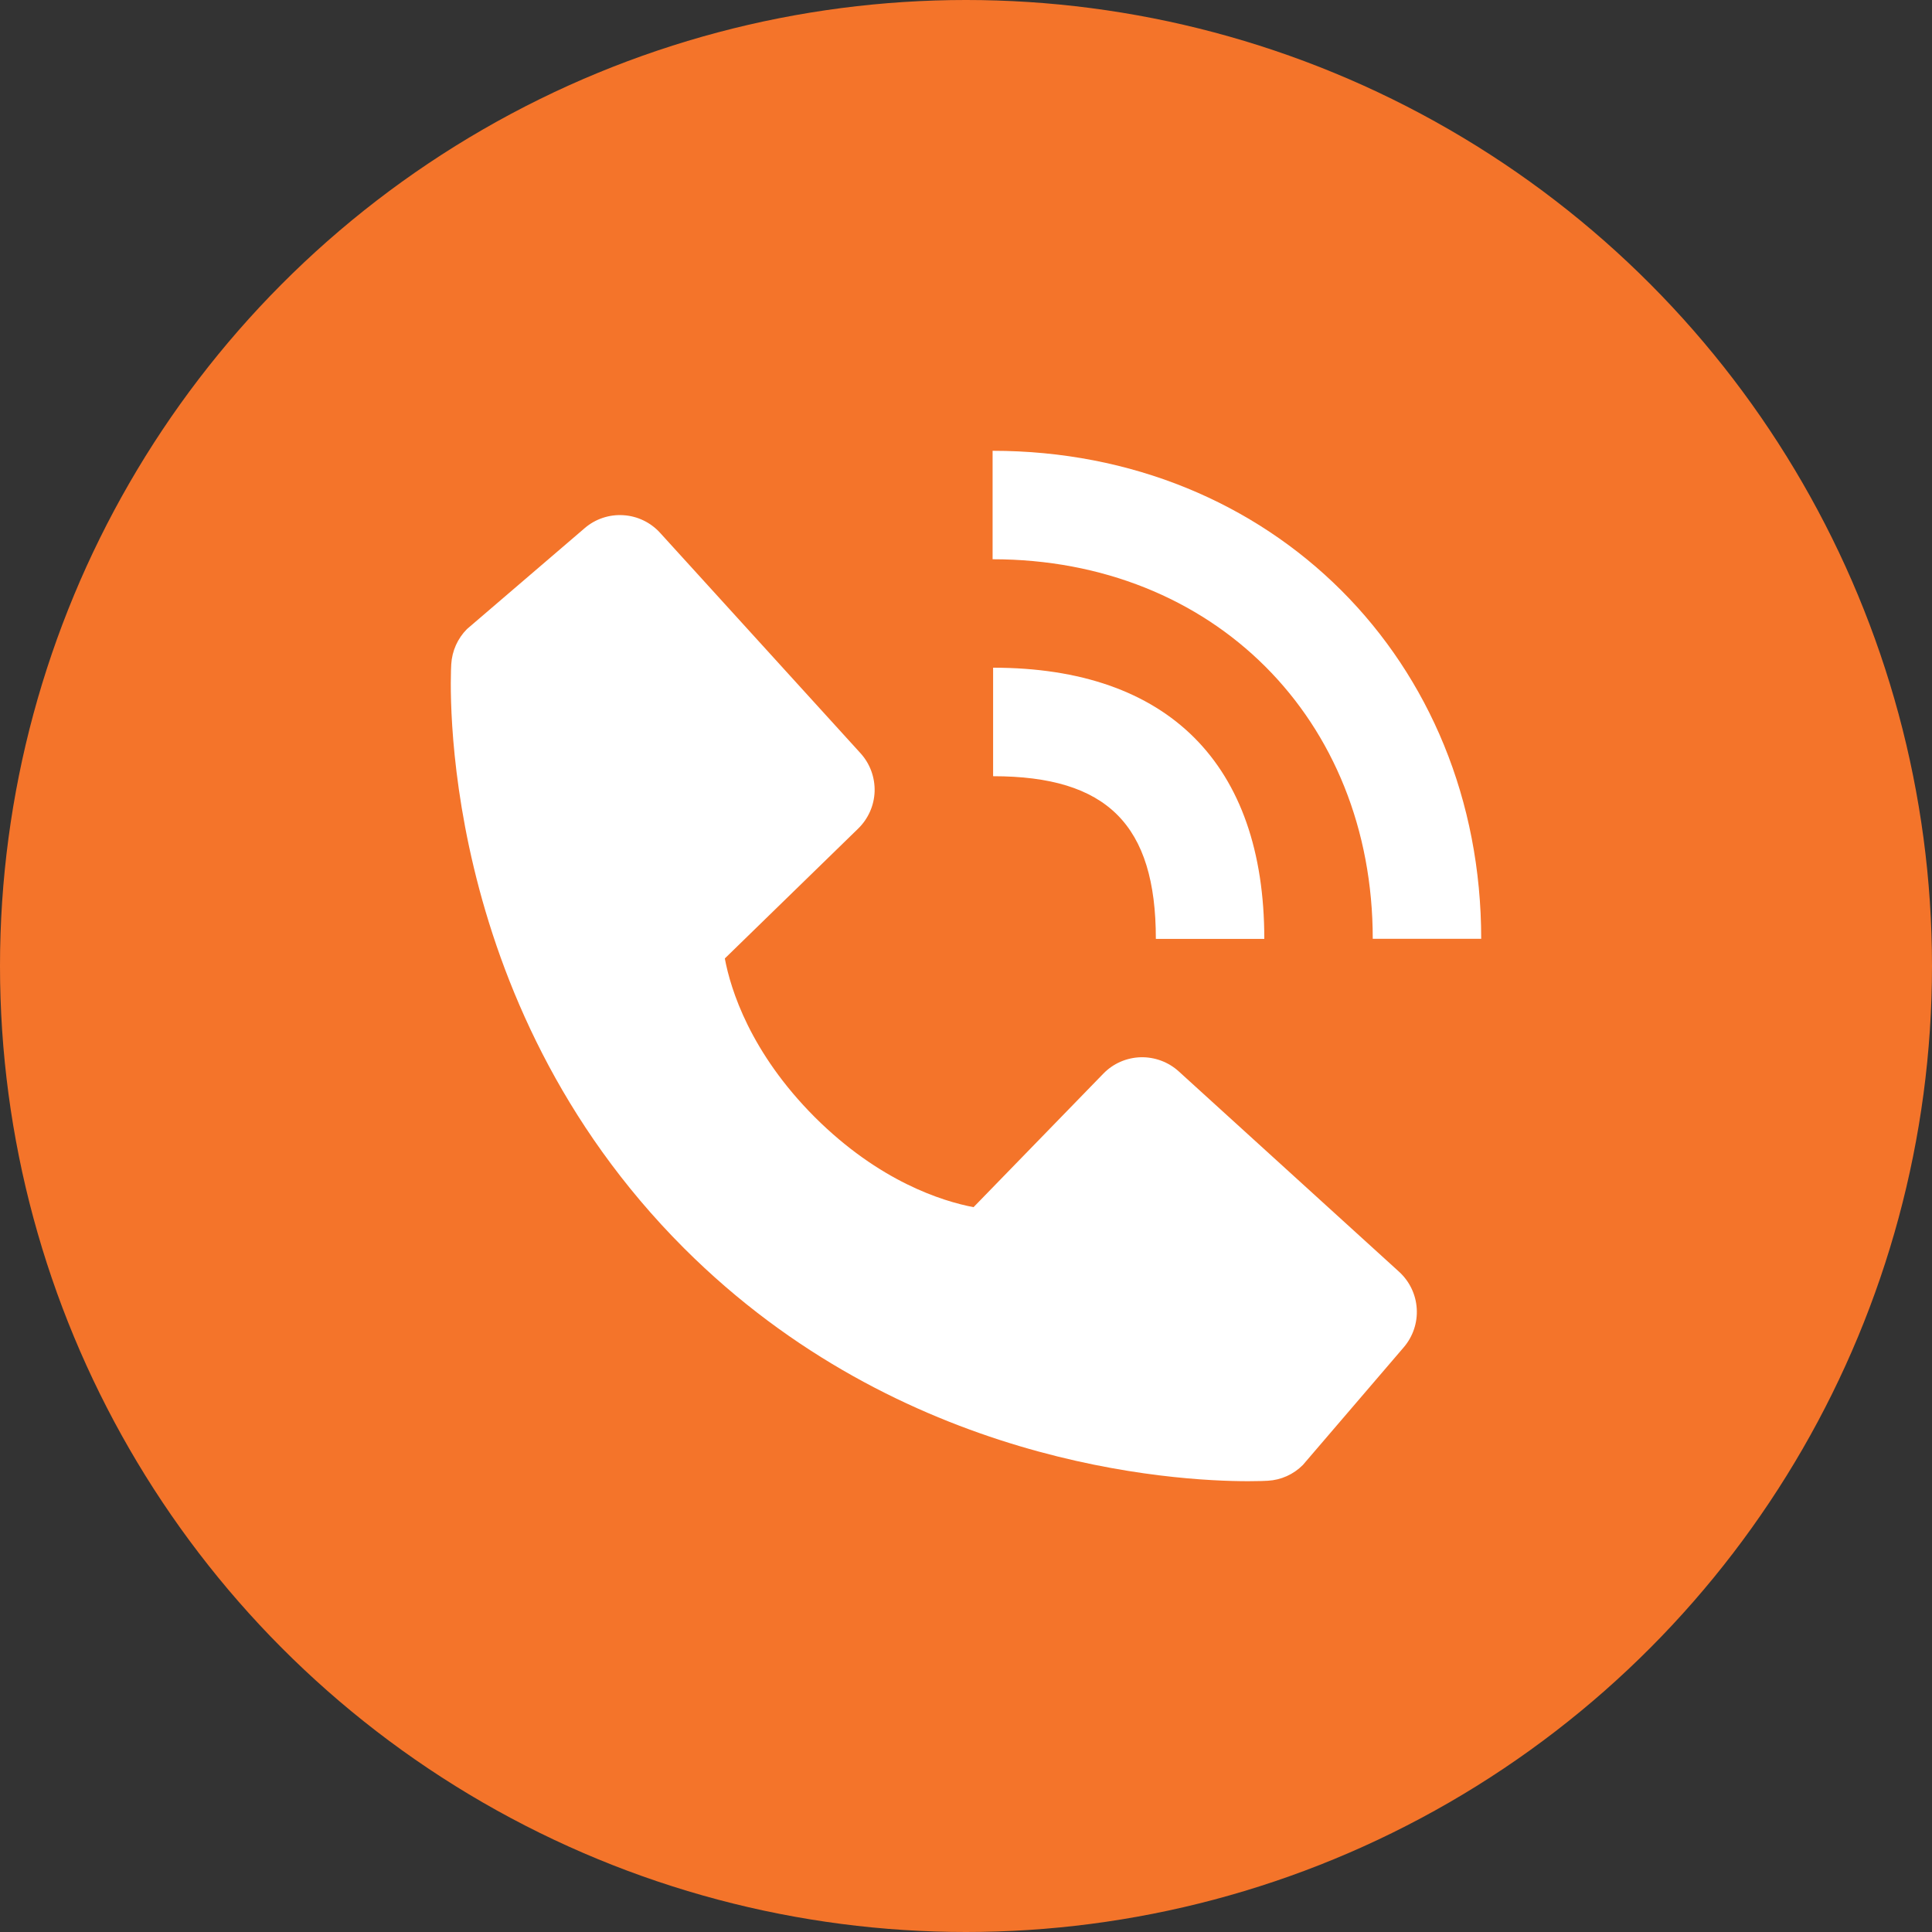 <svg width="30" height="30" viewBox="0 0 30 30" fill="none" xmlns="http://www.w3.org/2000/svg">
<rect x="0" y="0" width="30" height="30" fill="#333333" stroke="none"/>
<circle cx="15" cy="15" r="15" fill="#F4742A"/>
<path d="M21.316 14.578H23C23 10.258 19.739 7 15.413 7V8.684C18.834 8.684 21.316 11.162 21.316 14.578Z" fill="white"/>
<path d="M15.421 12.053C17.192 12.053 17.948 12.808 17.948 14.579H19.632C19.632 11.863 18.137 10.368 15.421 10.368V12.053ZM18.303 16.636C18.141 16.489 17.928 16.411 17.71 16.417C17.491 16.424 17.284 16.515 17.132 16.672L15.117 18.745C14.631 18.652 13.656 18.348 12.652 17.347C11.649 16.342 11.345 15.364 11.255 14.883L13.325 12.867C13.482 12.714 13.574 12.507 13.581 12.289C13.587 12.07 13.509 11.857 13.361 11.695L10.25 8.274C10.103 8.112 9.898 8.013 9.679 8C9.46 7.986 9.245 8.058 9.079 8.201L7.251 9.768C7.106 9.914 7.019 10.108 7.007 10.314C6.994 10.525 6.753 15.512 10.62 19.381C13.994 22.753 18.22 23 19.383 23C19.553 23 19.658 22.995 19.686 22.993C19.892 22.982 20.086 22.894 20.231 22.748L21.798 20.92C21.94 20.754 22.013 20.538 21.999 20.32C21.986 20.101 21.887 19.896 21.725 19.748L18.303 16.636Z" fill="white"/>
</svg>
